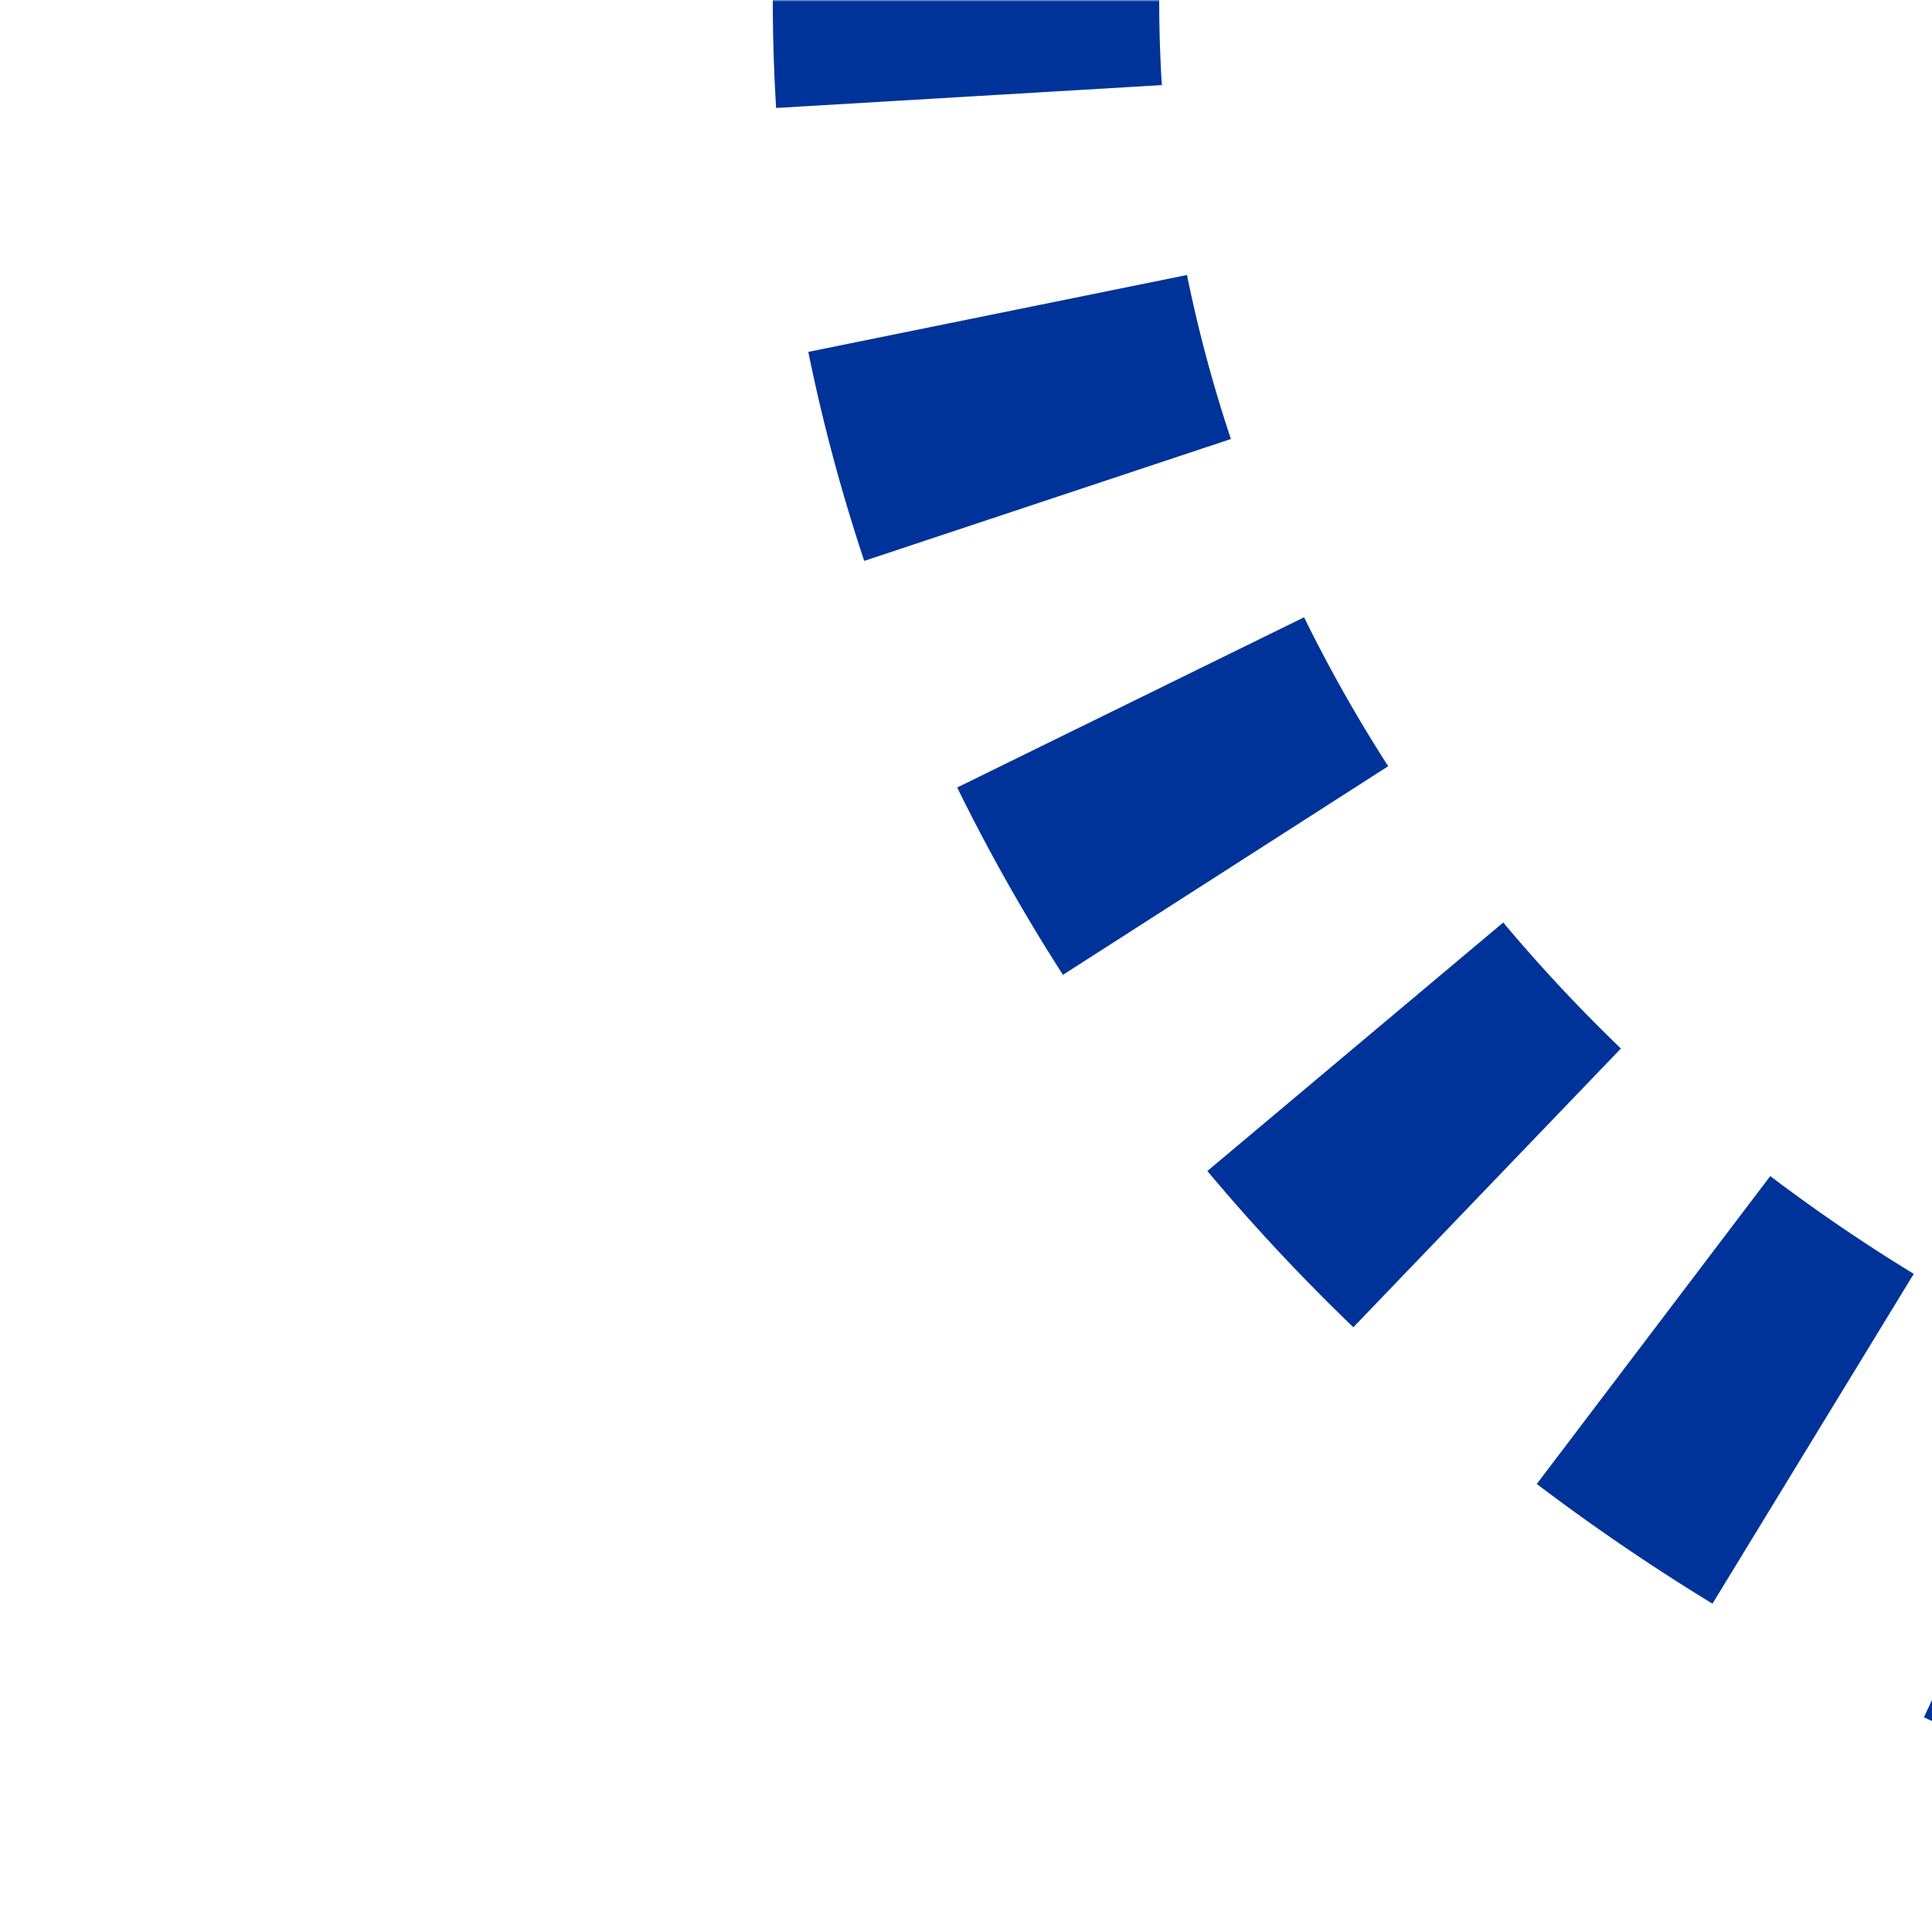 ﻿<?xml version="1.0" encoding="UTF-8"?>
<svg xmlns="http://www.w3.org/2000/svg" width="500" height="500">
<title>3-column loop in tunnel to left, set "u"</title>

<defs>
 <mask id="mask">
  <rect x="-100" y="-100" width="1200" height="1200" fill="white" />
  <path d="M 250,0 A 500,450 0 0 0 1250,0" stroke-width="20" fill="none" stroke="black"/>
 </mask>
</defs>

<g fill="none" stroke="#003399" stroke-width="100" mask="url(#mask)">
 <path d="M 250,-25 V 0 A 500,450 0 0 0 1250,0" stroke-dasharray="50,56.67"/>
</g>
</svg>
